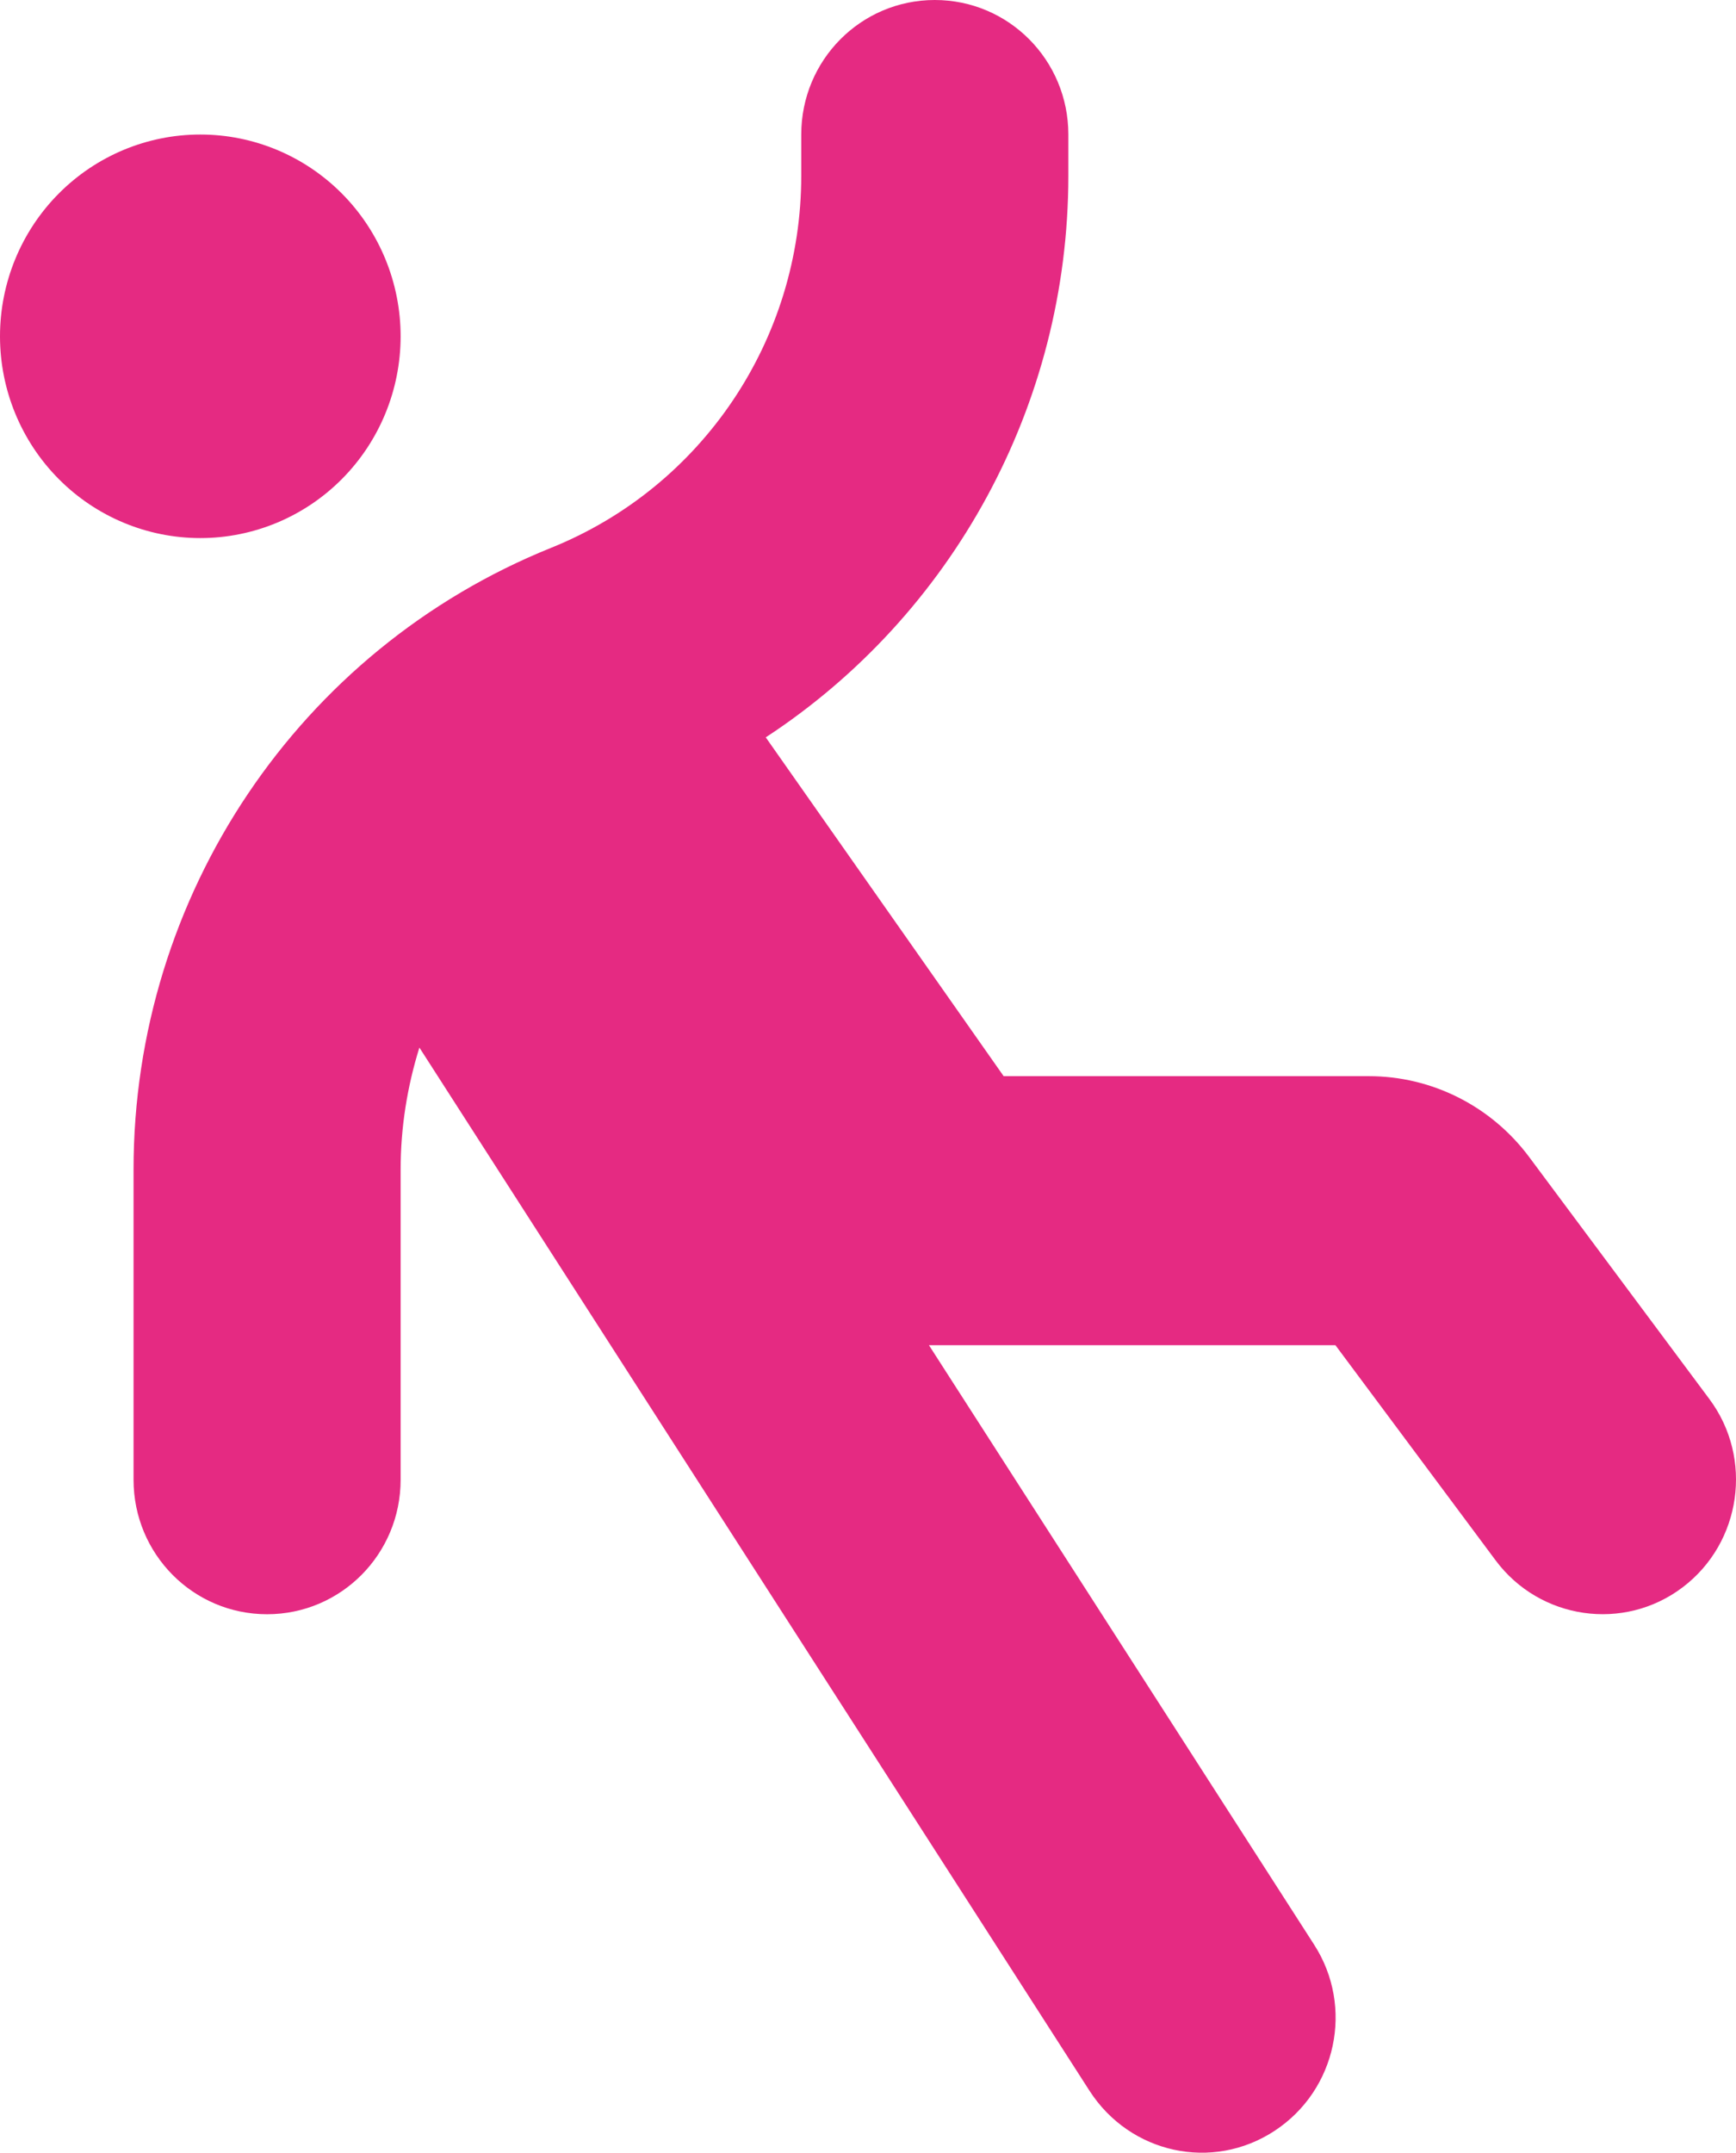 <?xml version="1.0" encoding="UTF-8"?> <svg xmlns="http://www.w3.org/2000/svg" width="71" height="88" viewBox="0 0 71 88" fill="none"><path d="M38.232 0C41.253 0 43.694 2.457 43.694 5.499V7.183C43.694 16.566 38.932 25.158 31.319 30.142L31.354 30.193L41.048 43.992H55.982C58.559 43.992 60.983 45.212 62.536 47.291L69.91 57.19C71.719 59.613 71.224 63.067 68.817 64.888C66.411 66.71 62.98 66.212 61.171 63.789L54.617 54.99H37.993L53.746 79.495C55.385 82.038 54.668 85.441 52.125 87.108C49.582 88.775 46.219 88.036 44.564 85.475L17.153 42.824C16.658 44.405 16.385 46.089 16.385 47.807V60.489C16.385 63.531 13.944 65.988 10.923 65.988C7.902 65.988 5.462 63.531 5.462 60.489V47.807C5.462 36.62 12.22 26.55 22.547 22.391C28.725 19.9 32.77 13.885 32.77 7.183V5.499C32.77 2.457 35.211 0 38.232 0ZM8.193 5.499C10.365 5.499 12.449 6.368 13.986 7.915C15.522 9.462 16.385 11.56 16.385 13.748C16.385 15.935 15.522 18.033 13.986 19.58C12.449 21.127 10.365 21.996 8.193 21.996C6.02 21.996 3.936 21.127 2.4 19.58C0.863 18.033 0 15.935 0 13.748C0 11.56 0.863 9.462 2.4 7.915C3.936 6.368 6.02 5.499 8.193 5.499Z" fill="#E52A82"></path></svg> 